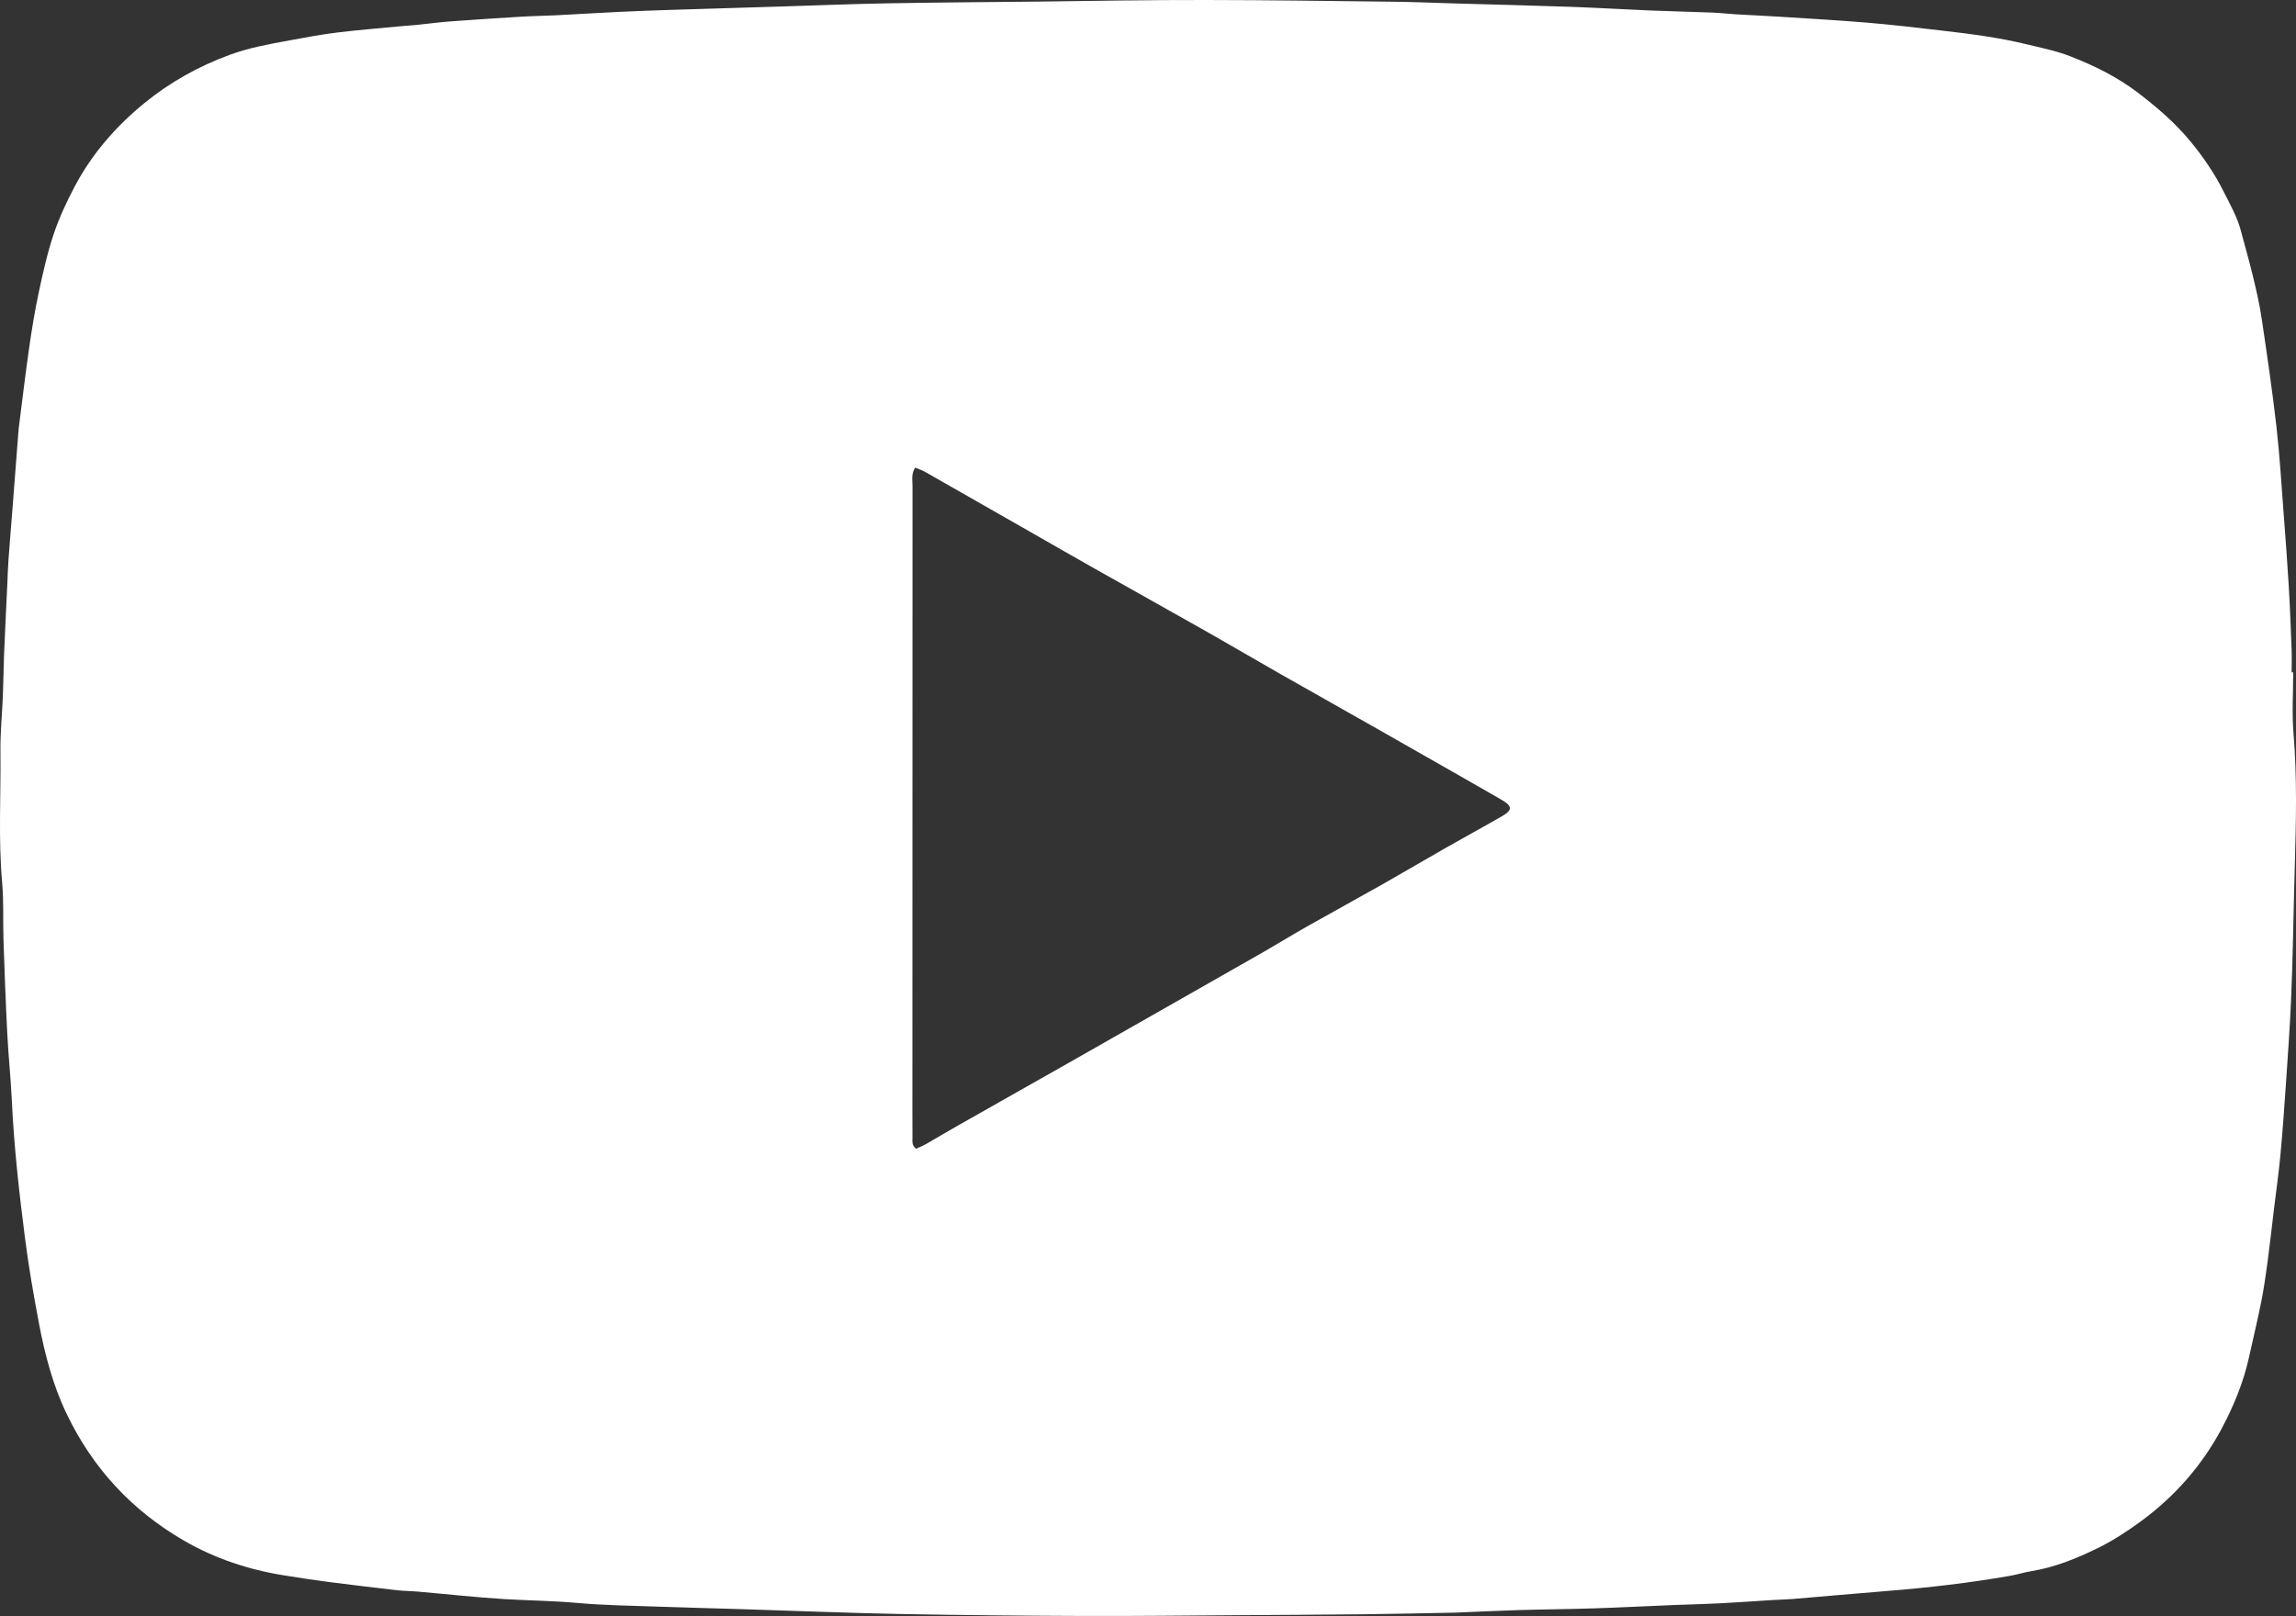 <?xml version="1.0" encoding="UTF-8"?> <svg xmlns="http://www.w3.org/2000/svg" id="_лой_2" viewBox="0 0 584.89 411.76"><rect x="0" y="0" width="584.89" height="411.76" fill="#333333" stroke="none"/> <defs> <style>.cls-1{fill:#fff;}</style> </defs> <g id="_Слой_1"> <path class="cls-1" d="M584.18,171.3c0,5.16-.35,10.35,.07,15.48,.94,11.31,.66,22.63,.33,33.91-.34,11.52-.45,23.06-.97,34.57-.31,6.89-.8,13.78-1.27,20.67-.43,6.2-.86,12.41-1.44,18.6-.43,4.61-1.1,9.19-1.65,13.79-.54,4.44-1.02,8.89-1.62,13.33-.45,3.37-.94,6.75-1.6,10.09-.94,4.69-2.07,9.33-3.09,14-1.42,6.49-3.94,12.57-7.06,18.41-5.03,9.38-11.92,17.18-20.47,23.46-3.53,2.59-7.26,5.03-11.19,6.94-5.31,2.57-10.8,4.82-16.71,5.78-1.87,.3-3.69,.89-5.56,1.21-10.32,1.8-20.72,3.01-31.16,3.84-8.02,.63-16.02,1.38-24.03,2.04-1.81,.15-3.64,.17-5.46,.29-4.39,.27-8.77,.6-13.16,.82-3.87,.2-7.74,.28-11.6,.43-6.9,.28-13.79,.64-20.69,.86-6.3,.21-12.6,.24-18.9,.43-5.3,.16-10.61,.42-15.91,.64-.23,0-.46,.02-.68,.02-7.66,.14-15.32,.33-22.98,.41-10.93,.12-21.87,.17-32.8,.24-12.91,.08-25.81,.24-38.72,.19-15.56-.06-31.13-.2-46.69-.5-13.28-.26-26.55-.81-39.82-1.22-7.06-.22-14.11-.39-21.17-.64-7.05-.25-14.12-.33-21.15-.96-6.13-.55-12.27-.61-18.4-.97-7.49-.45-14.96-1.29-22.44-1.94-1.66-.14-3.34-.13-5-.32-5.87-.68-11.75-1.37-17.61-2.13-3.76-.49-7.51-1.07-11.26-1.67-9-1.44-17.56-4.27-25.44-8.84-13.3-7.7-23.3-18.47-29.95-32.41-3.51-7.34-5.51-15.08-7.01-22.98-1.37-7.22-2.63-14.47-3.56-21.76-1.49-11.59-2.79-23.21-3.34-34.89-.27-5.68-.87-11.34-1.16-17.01-.41-7.95-.7-15.91-.97-23.87-.17-4.93,.09-9.89-.35-14.79-.99-11.15-.3-22.3-.43-33.45-.06-4.77,.44-9.54,.63-14.31,.14-3.41,.15-6.83,.29-10.24,.25-6.14,.57-12.27,.85-18.4,.09-1.97,.14-3.95,.29-5.91,.31-4.31,.67-8.61,1.01-12.92,.51-6.58,1.02-13.17,1.52-19.75,.02-.23,.03-.45,.06-.68,.88-6.85,1.68-13.7,2.66-20.53,.69-4.8,1.47-9.59,2.49-14.33,1.06-4.96,2.17-9.94,3.78-14.73,1.42-4.21,3.33-8.3,5.42-12.24,4.4-8.27,10.48-15.23,17.73-21.14,6.52-5.32,13.75-9.33,21.67-12.25,4.97-1.83,10.09-2.73,15.23-3.68,4.1-.76,8.21-1.53,12.35-2.03,5.57-.68,11.17-1.12,16.75-1.65,1.06-.1,2.12-.14,3.17-.25,2.86-.29,5.72-.68,8.58-.9,6.05-.45,12.11-.85,18.17-1.21,2.95-.18,5.91-.21,8.87-.36,5.38-.27,10.75-.61,16.13-.87,4.32-.21,8.64-.36,12.96-.5,9.78-.31,19.56-.6,29.35-.9,8.57-.26,17.14-.62,25.71-.77,12.9-.23,25.81-.32,38.71-.45C278.77,.21,293.04-.02,307.31,0c15.94,.02,31.88,.25,47.82,.44,5.08,.06,10.16,.28,15.24,.43,10.01,.29,20.02,.53,30.03,.88,6.59,.23,13.18,.64,19.77,.91,5.38,.22,10.77,.34,16.16,.55,1.97,.08,3.93,.32,5.89,.44,3.63,.22,7.27,.36,10.91,.6,7.5,.48,15,.89,22.48,1.52,6.42,.54,12.82,1.29,19.22,2.04,7.16,.83,14.31,1.74,21.33,3.45,3.75,.91,7.58,1.66,11.16,3.06,6.14,2.39,12.04,5.27,17.35,9.34,4.91,3.76,9.54,7.74,13.46,12.53,3.23,3.94,6.08,8.12,8.36,12.7,1.59,3.19,3.38,6.28,4.31,9.75,1.06,3.94,2.18,7.87,3.14,11.84,.83,3.46,1.65,6.94,2.17,10.45,1.37,9.23,2.73,18.46,3.79,27.72,.85,7.46,1.28,14.97,1.86,22.46,.47,6.12,.93,12.25,1.29,18.38,.32,5.37,.52,10.75,.72,16.13,.07,1.89,.01,3.79,.01,5.69h.39Zm-350.8,121.4c.79-.37,1.69-.73,2.53-1.2,2.7-1.54,5.35-3.14,8.05-4.67,9.42-5.35,18.86-10.67,28.29-16.02,9.23-5.24,18.44-10.49,27.66-15.74,7.31-4.16,14.63-8.31,21.93-12.49,3.75-2.15,7.43-4.42,11.19-6.55,6.46-3.66,12.98-7.21,19.44-10.87,5.28-2.99,10.49-6.08,15.76-9.08,4.8-2.74,9.66-5.38,14.45-8.14,2.64-1.52,2.6-2.55-.08-4.1-5.12-2.96-10.26-5.88-15.39-8.81-5.53-3.16-11.05-6.31-16.59-9.45-8.18-4.64-16.38-9.25-24.55-13.9-6.06-3.45-12.06-6.99-18.13-10.43-9.7-5.49-19.43-10.92-29.14-16.4-5.35-3.02-10.67-6.08-16-9.13-9.01-5.15-18.02-10.3-27.04-15.43-.82-.47-1.73-.76-2.62-1.15-1.05,1.63-.68,3.19-.68,4.66-.03,50.79-.02,101.58-.03,152.37,0,4.56-.01,9.11,.02,13.67,0,.94-.23,2,.92,2.86Z"></path> </g> </svg> 